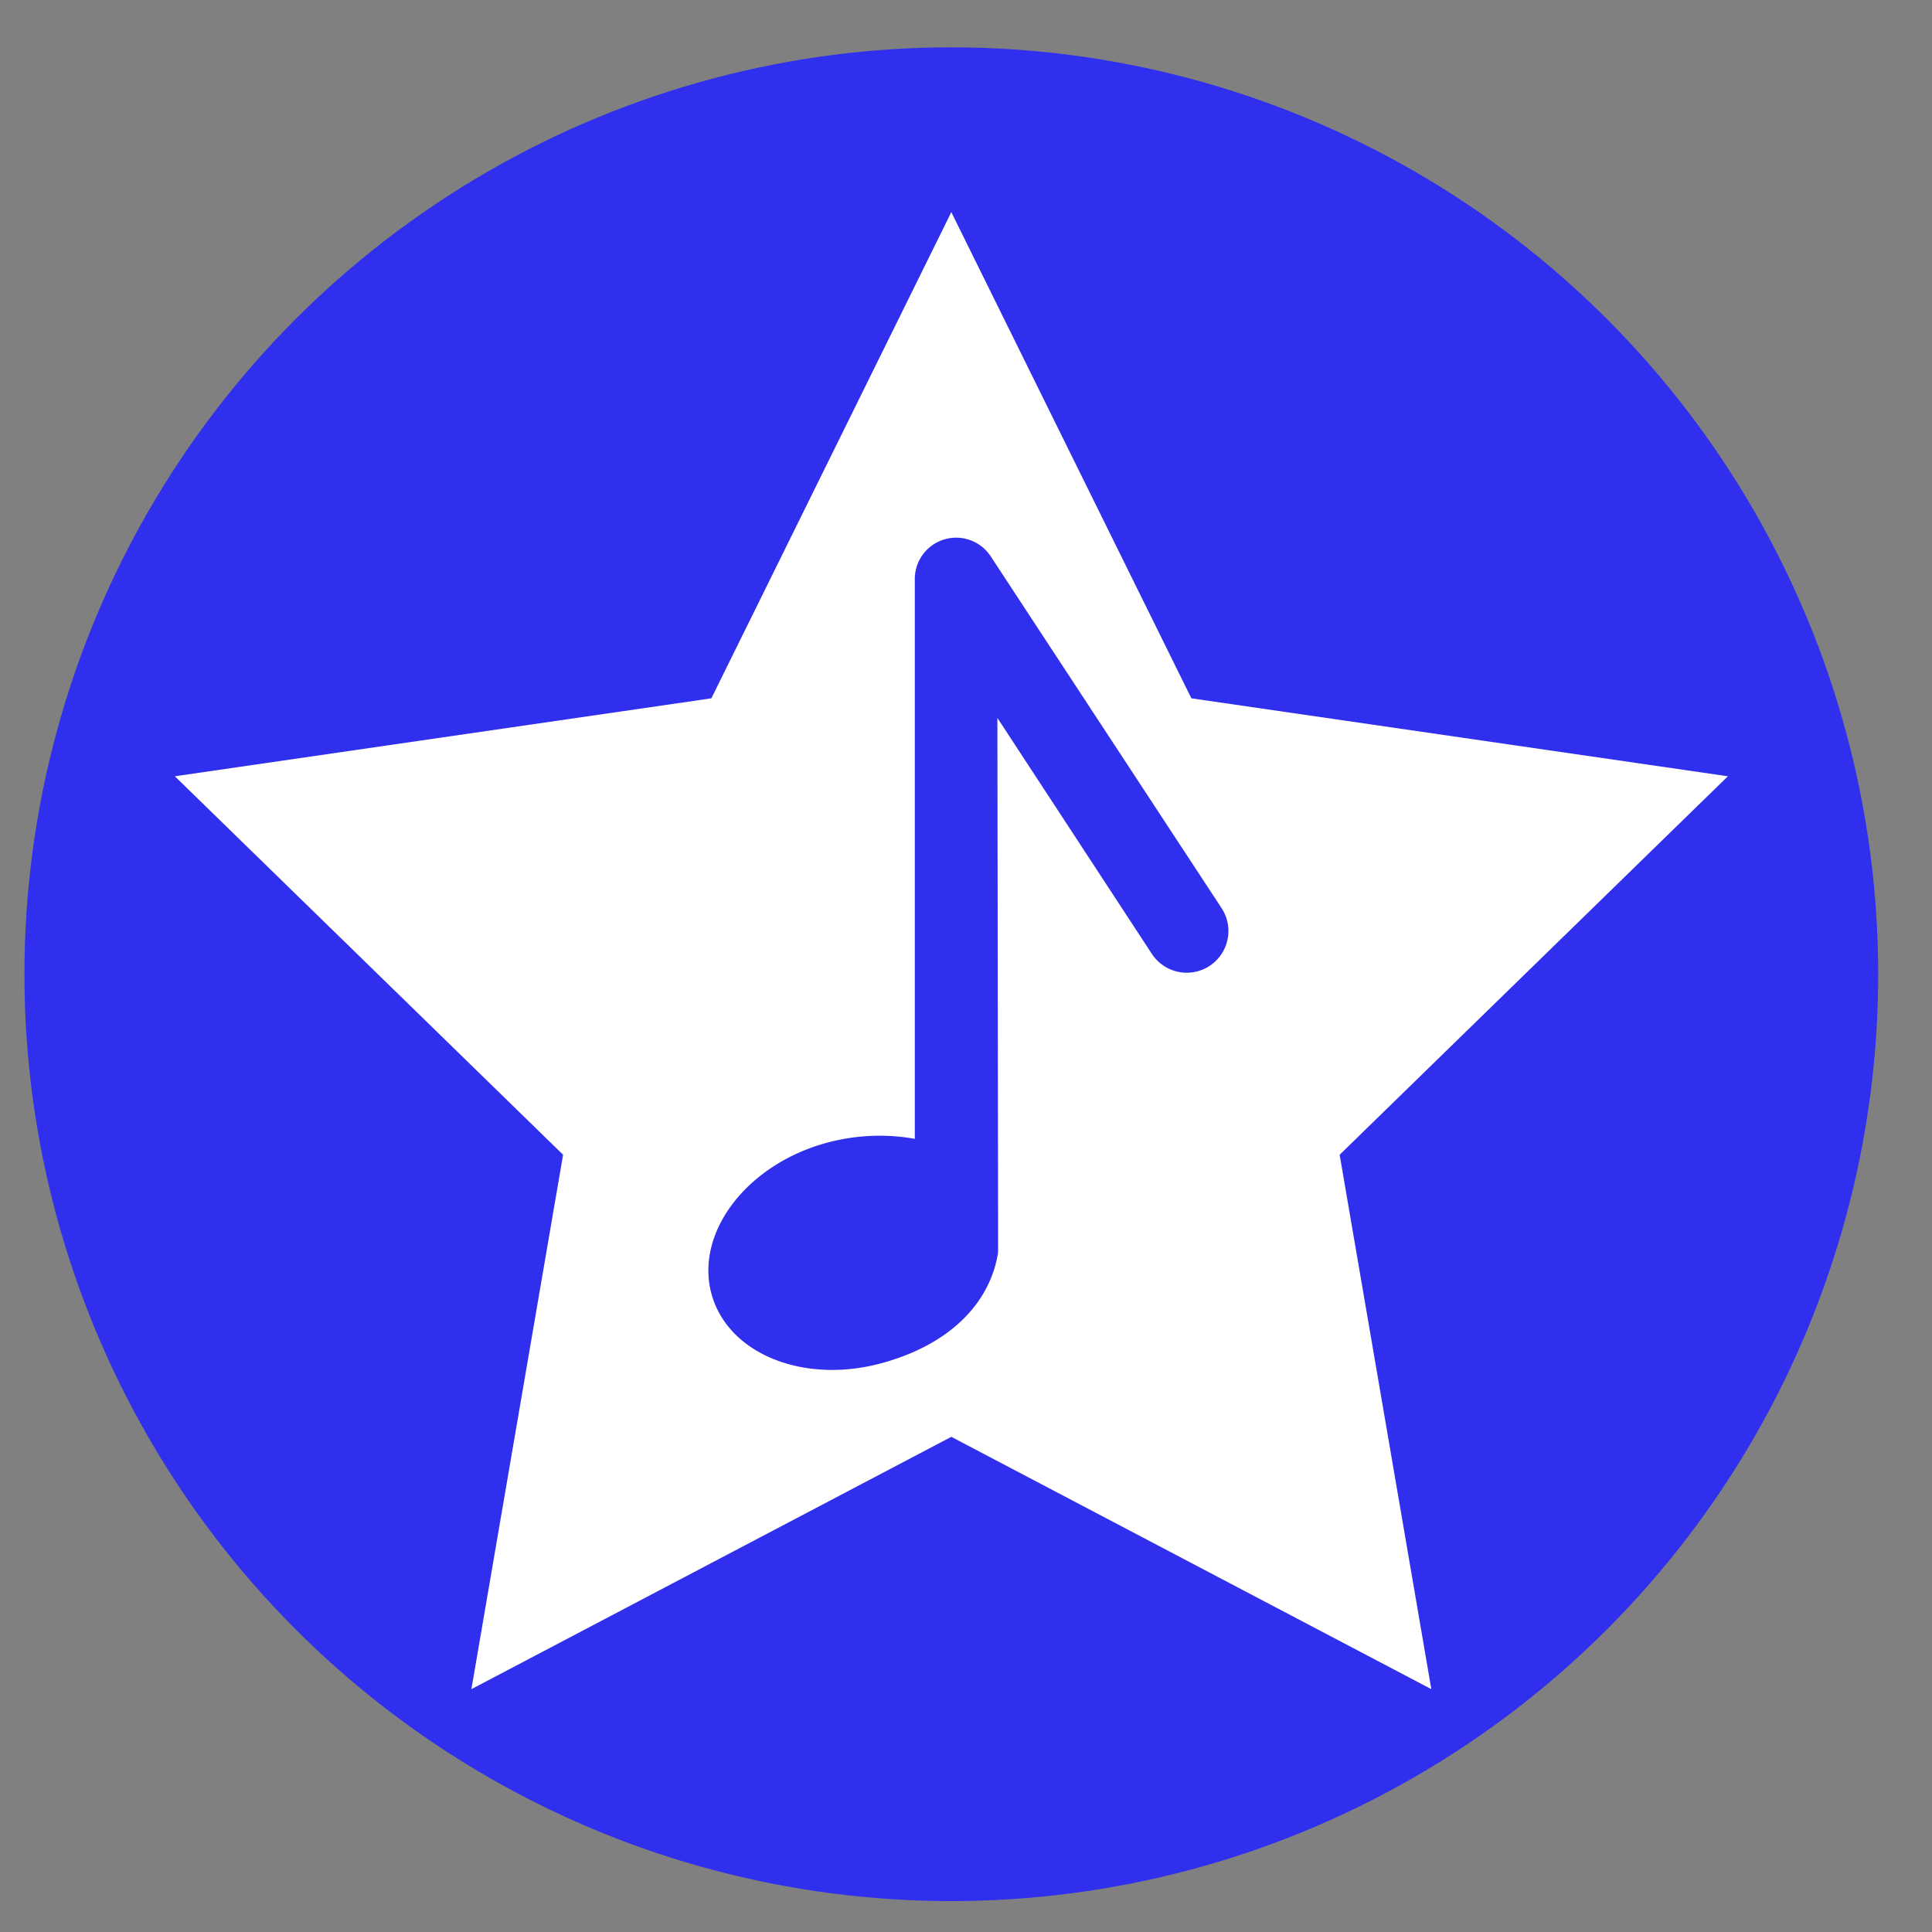 <?xml version="1.0" encoding="UTF-8"?> <svg xmlns="http://www.w3.org/2000/svg" id="Layer_1" data-name="Layer 1" viewBox="0 0 200 200"><rect x="0" y="0" width="200" height="200" fill="#808080" stroke="none"/> <defs> <style>.cls-1{fill:#2f2fed;}.cls-2{fill:#fff;}</style> </defs> <circle class="cls-1" cx="98.48" cy="100.85" r="95.95"></circle> <polygon class="cls-2" points="98.48 21.96 123.33 72.29 178.87 80.36 138.68 119.54 148.17 174.86 98.48 148.74 48.8 174.86 58.29 119.54 18.1 80.36 73.64 72.29 98.48 21.96"></polygon> <path class="cls-1" d="M126.45,94l-23.9-36.42A4.28,4.28,0,0,0,94.7,60v57.89a20.92,20.92,0,0,0-9.71.58c-8.12,2.48-13.16,9.53-11.26,15.74s10,9.22,18.14,6.73c6.72-2,10.65-6.22,11.45-11.27V126l-.07-51.68,16,24.44A4.28,4.28,0,0,0,126.45,94Z"></path> </svg> 